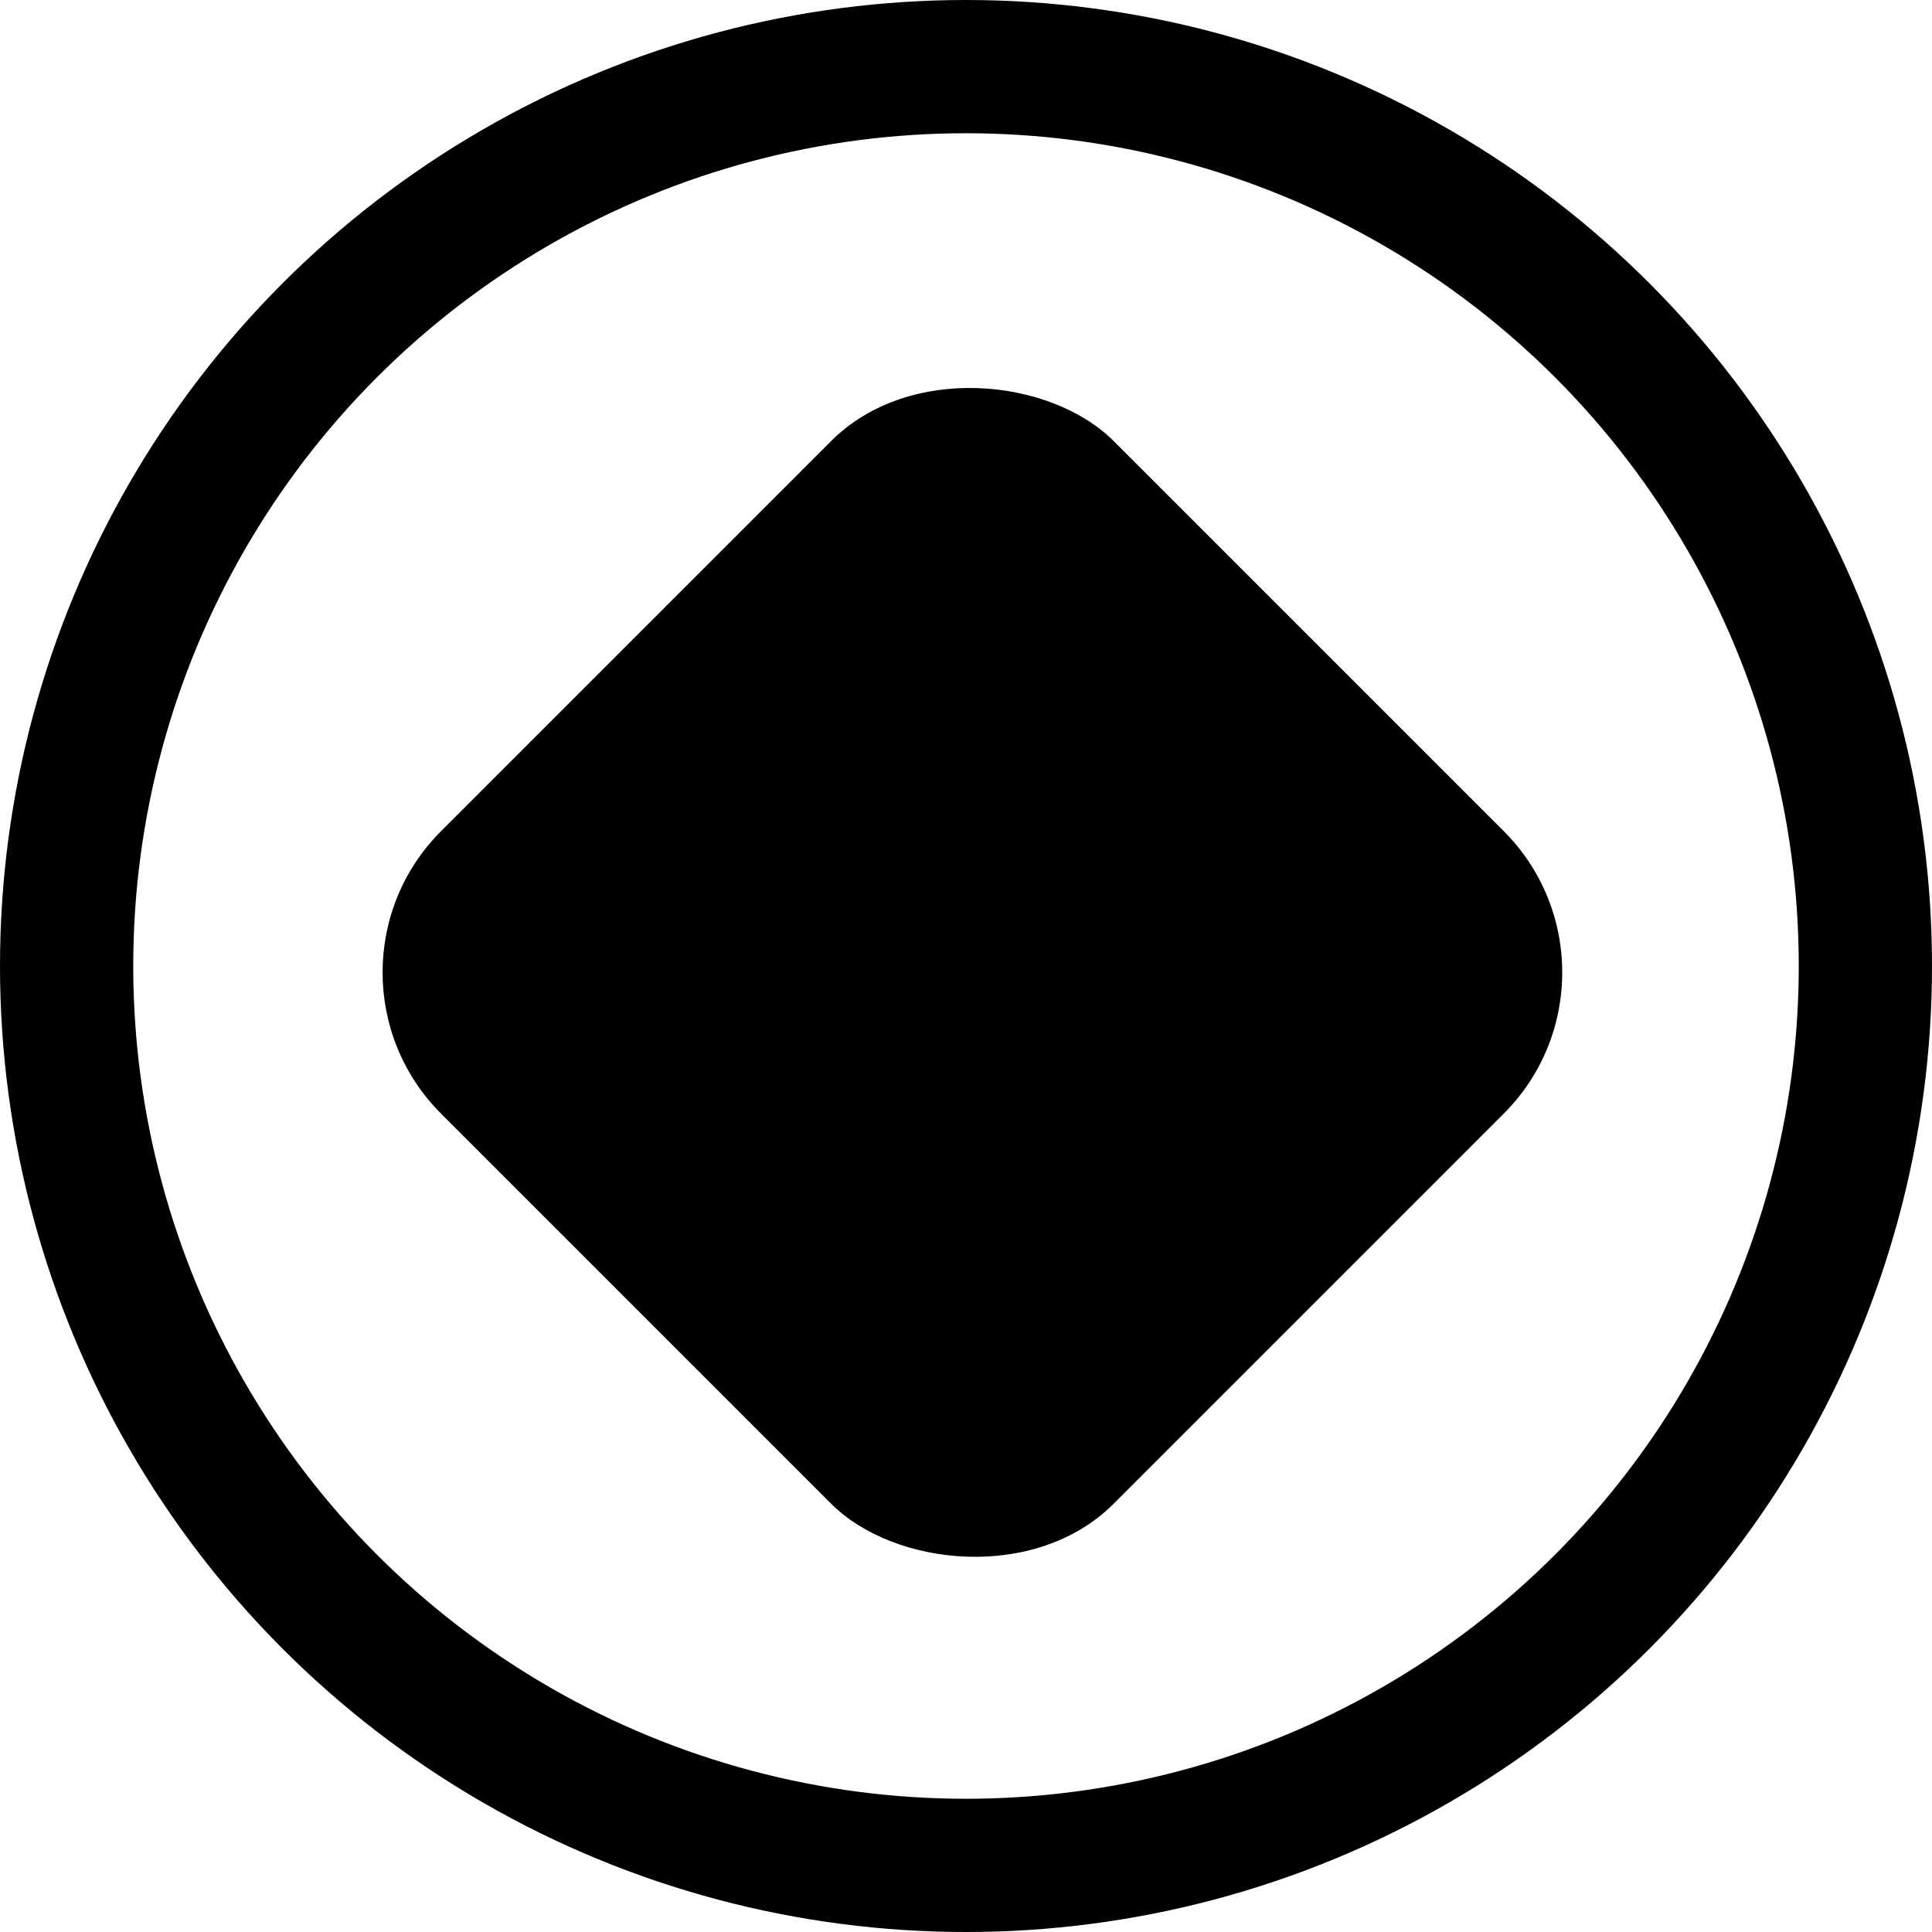 <svg width="58" height="58" viewBox="0 0 58 58" fill="none" xmlns="http://www.w3.org/2000/svg">
<circle cx="29" cy="29" r="27" stroke="black" stroke-width="4"/>
<rect x="9" y="29.192" width="28.556" height="28.556" rx="6" transform="rotate(-45 9 29.192)" fill="black"/>
</svg>
